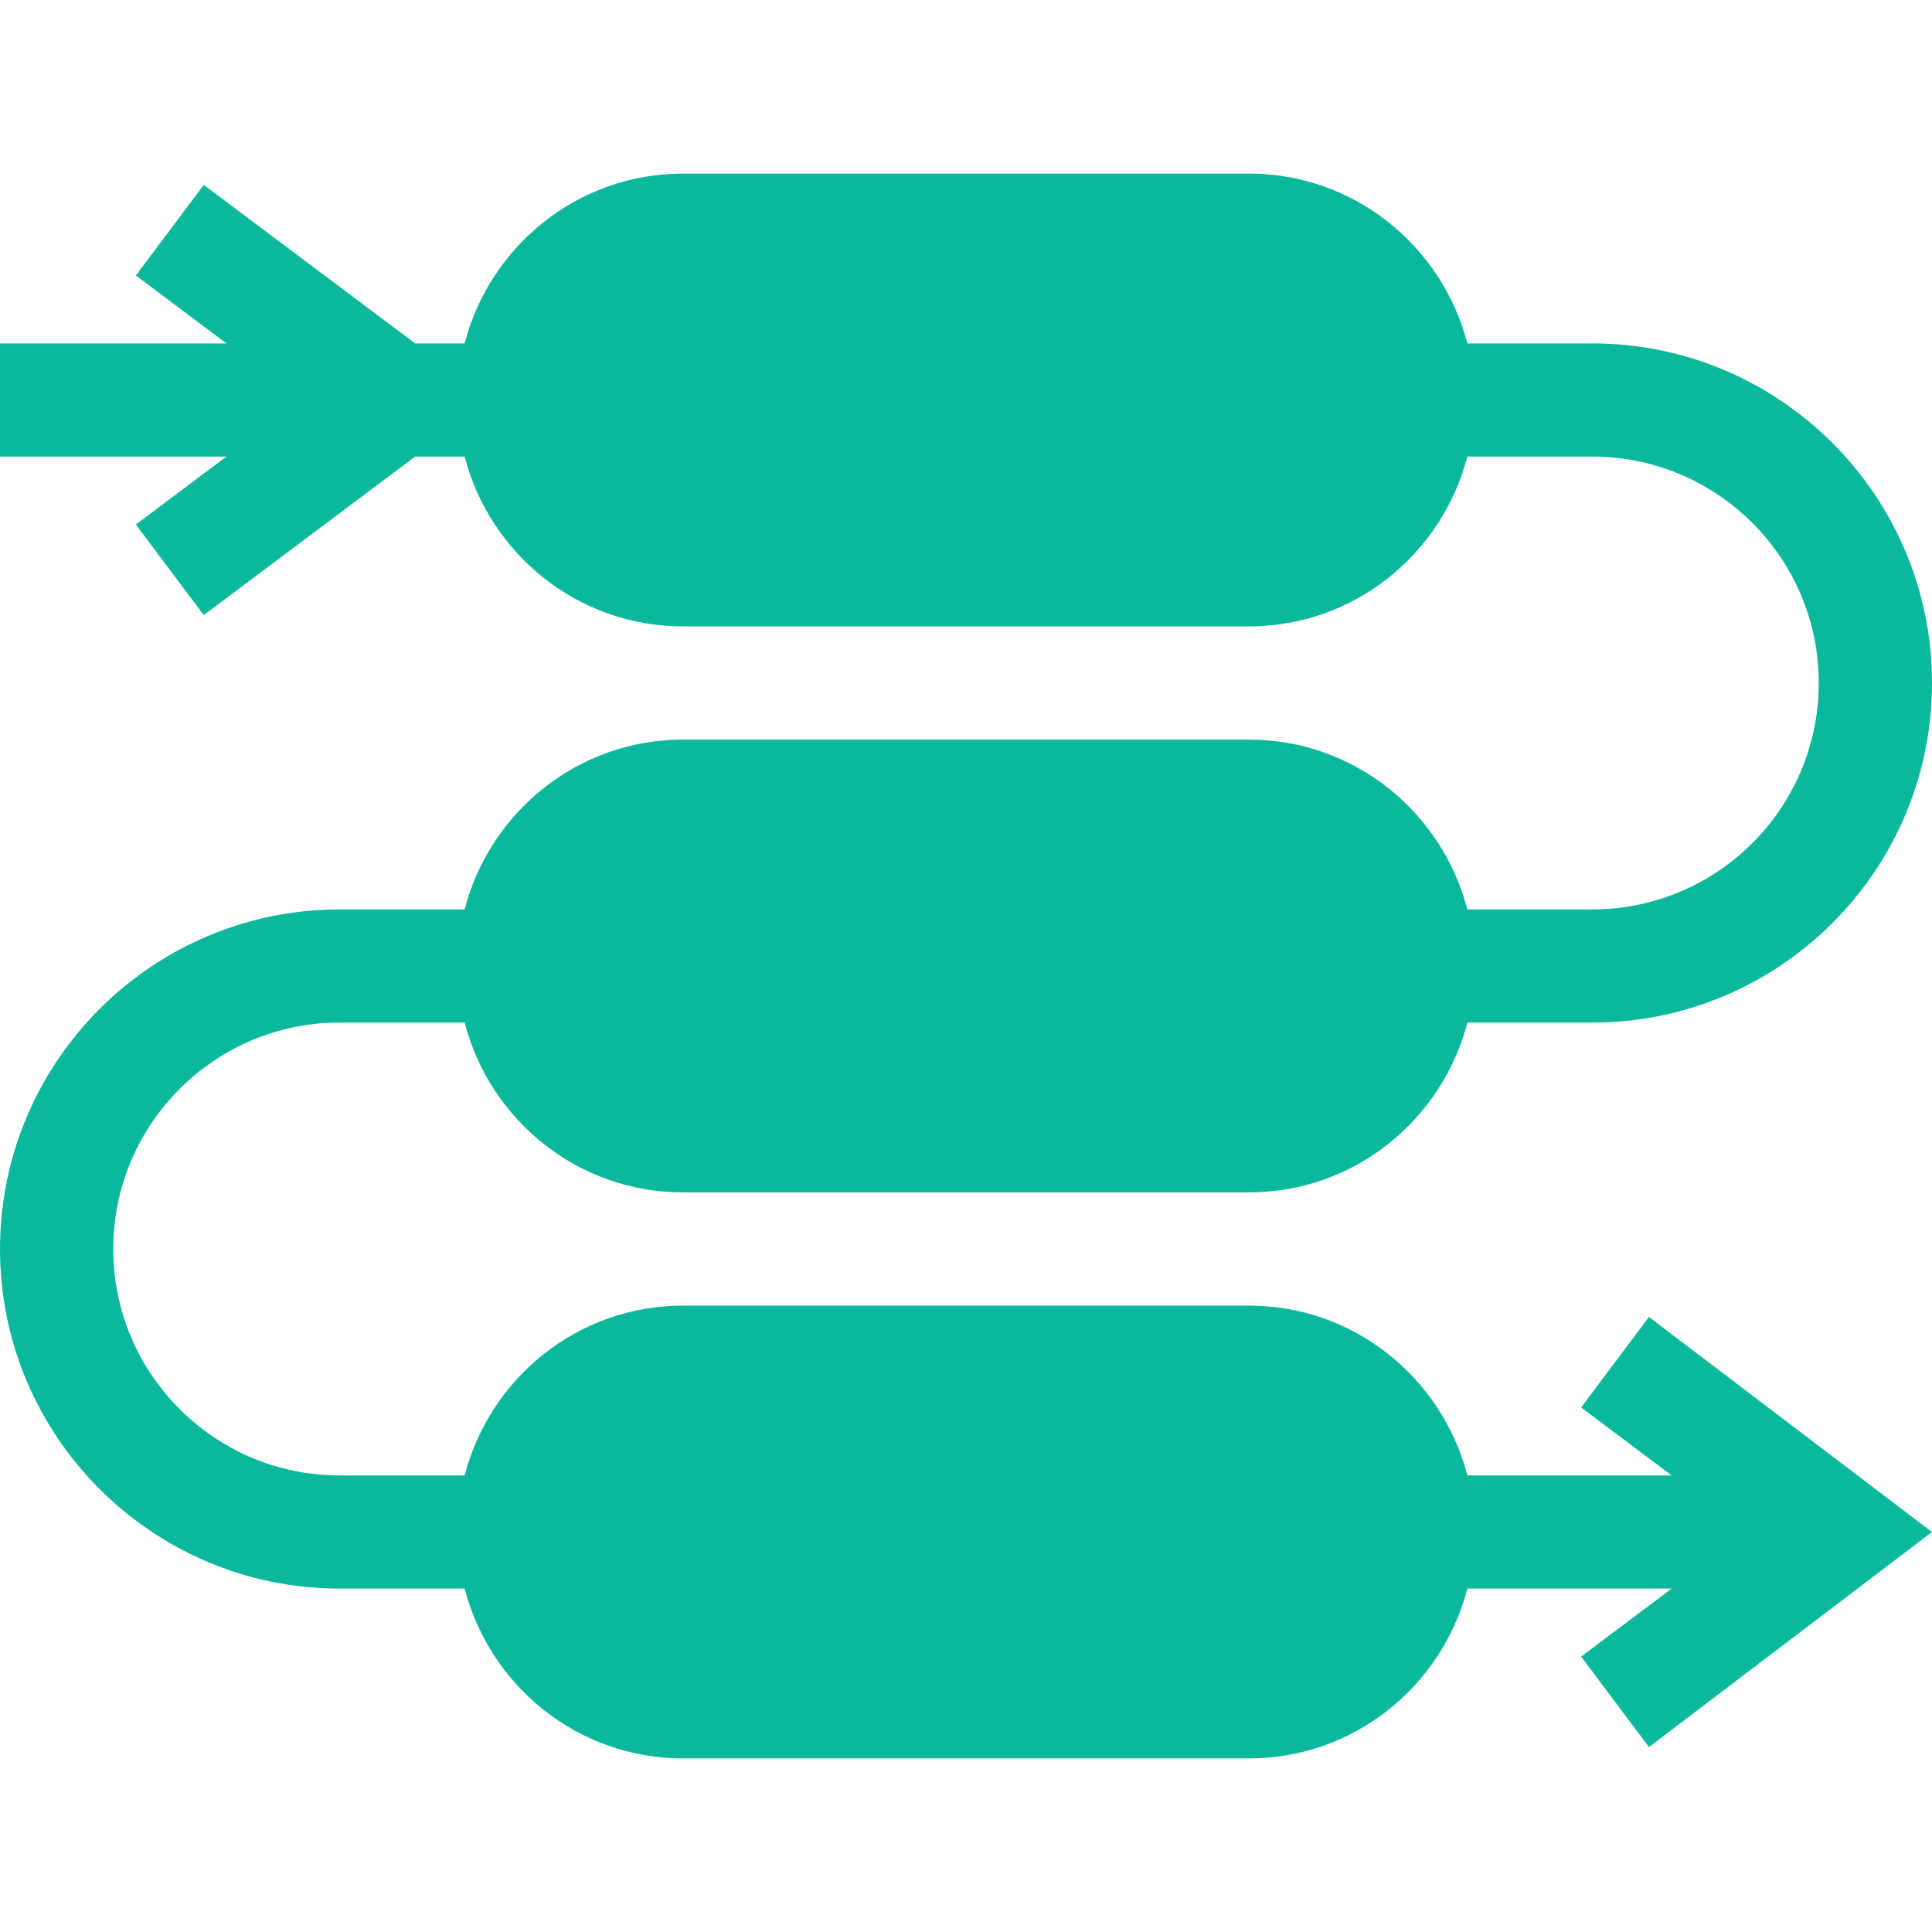 <?xml version="1.0" encoding="UTF-8"?>
<svg xmlns="http://www.w3.org/2000/svg" width="28" height="28" viewBox="0 0 28 28" fill="none">
  <g clip-path="url(#clip0_1_13)">
    <path d="M23.898 19.086L22.915 20.398L24.227 21.383H21.266C20.9 19.971 19.626 18.922 18.102 18.922H9.898C8.374 18.922 7.1 19.971 6.734 21.383H4.922C3.112 21.383 1.641 19.911 1.641 18.102C1.641 16.292 3.112 14.82 4.922 14.82H6.734C7.1 16.232 8.374 17.281 9.898 17.281H18.102C19.626 17.281 20.9 16.232 21.266 14.82H23.078C25.792 14.82 28 12.613 28 9.898C28 7.184 25.792 4.977 23.078 4.977H21.266C20.9 3.565 19.626 2.516 18.102 2.516H9.898C8.374 2.516 7.1 3.565 6.734 4.977H6.016L2.953 2.68L1.969 3.992L3.281 4.977H0V6.617H3.281L1.969 7.602L2.953 8.914L6.016 6.617H6.734C7.1 8.029 8.374 9.078 9.898 9.078H18.102C19.626 9.078 20.9 8.029 21.266 6.617H23.078C24.888 6.617 26.359 8.089 26.359 9.898C26.359 11.708 24.888 13.18 23.078 13.18H21.266C20.9 11.768 19.626 10.719 18.102 10.719H9.898C8.374 10.719 7.1 11.768 6.734 13.18H4.922C2.208 13.18 0 15.387 0 18.102C0 20.816 2.208 23.023 4.922 23.023H6.734C7.1 24.435 8.374 25.484 9.898 25.484H18.102C19.626 25.484 20.9 24.435 21.266 23.023H24.227L22.915 24.008L23.898 25.32L28 22.203L23.898 19.086Z" fill="#0AB89B"></path>
  </g>
  <defs>
    <clipPath id="clip0_1_13">
      <rect width="28" height="28" fill="white"></rect>
    </clipPath>
  </defs>
</svg>
